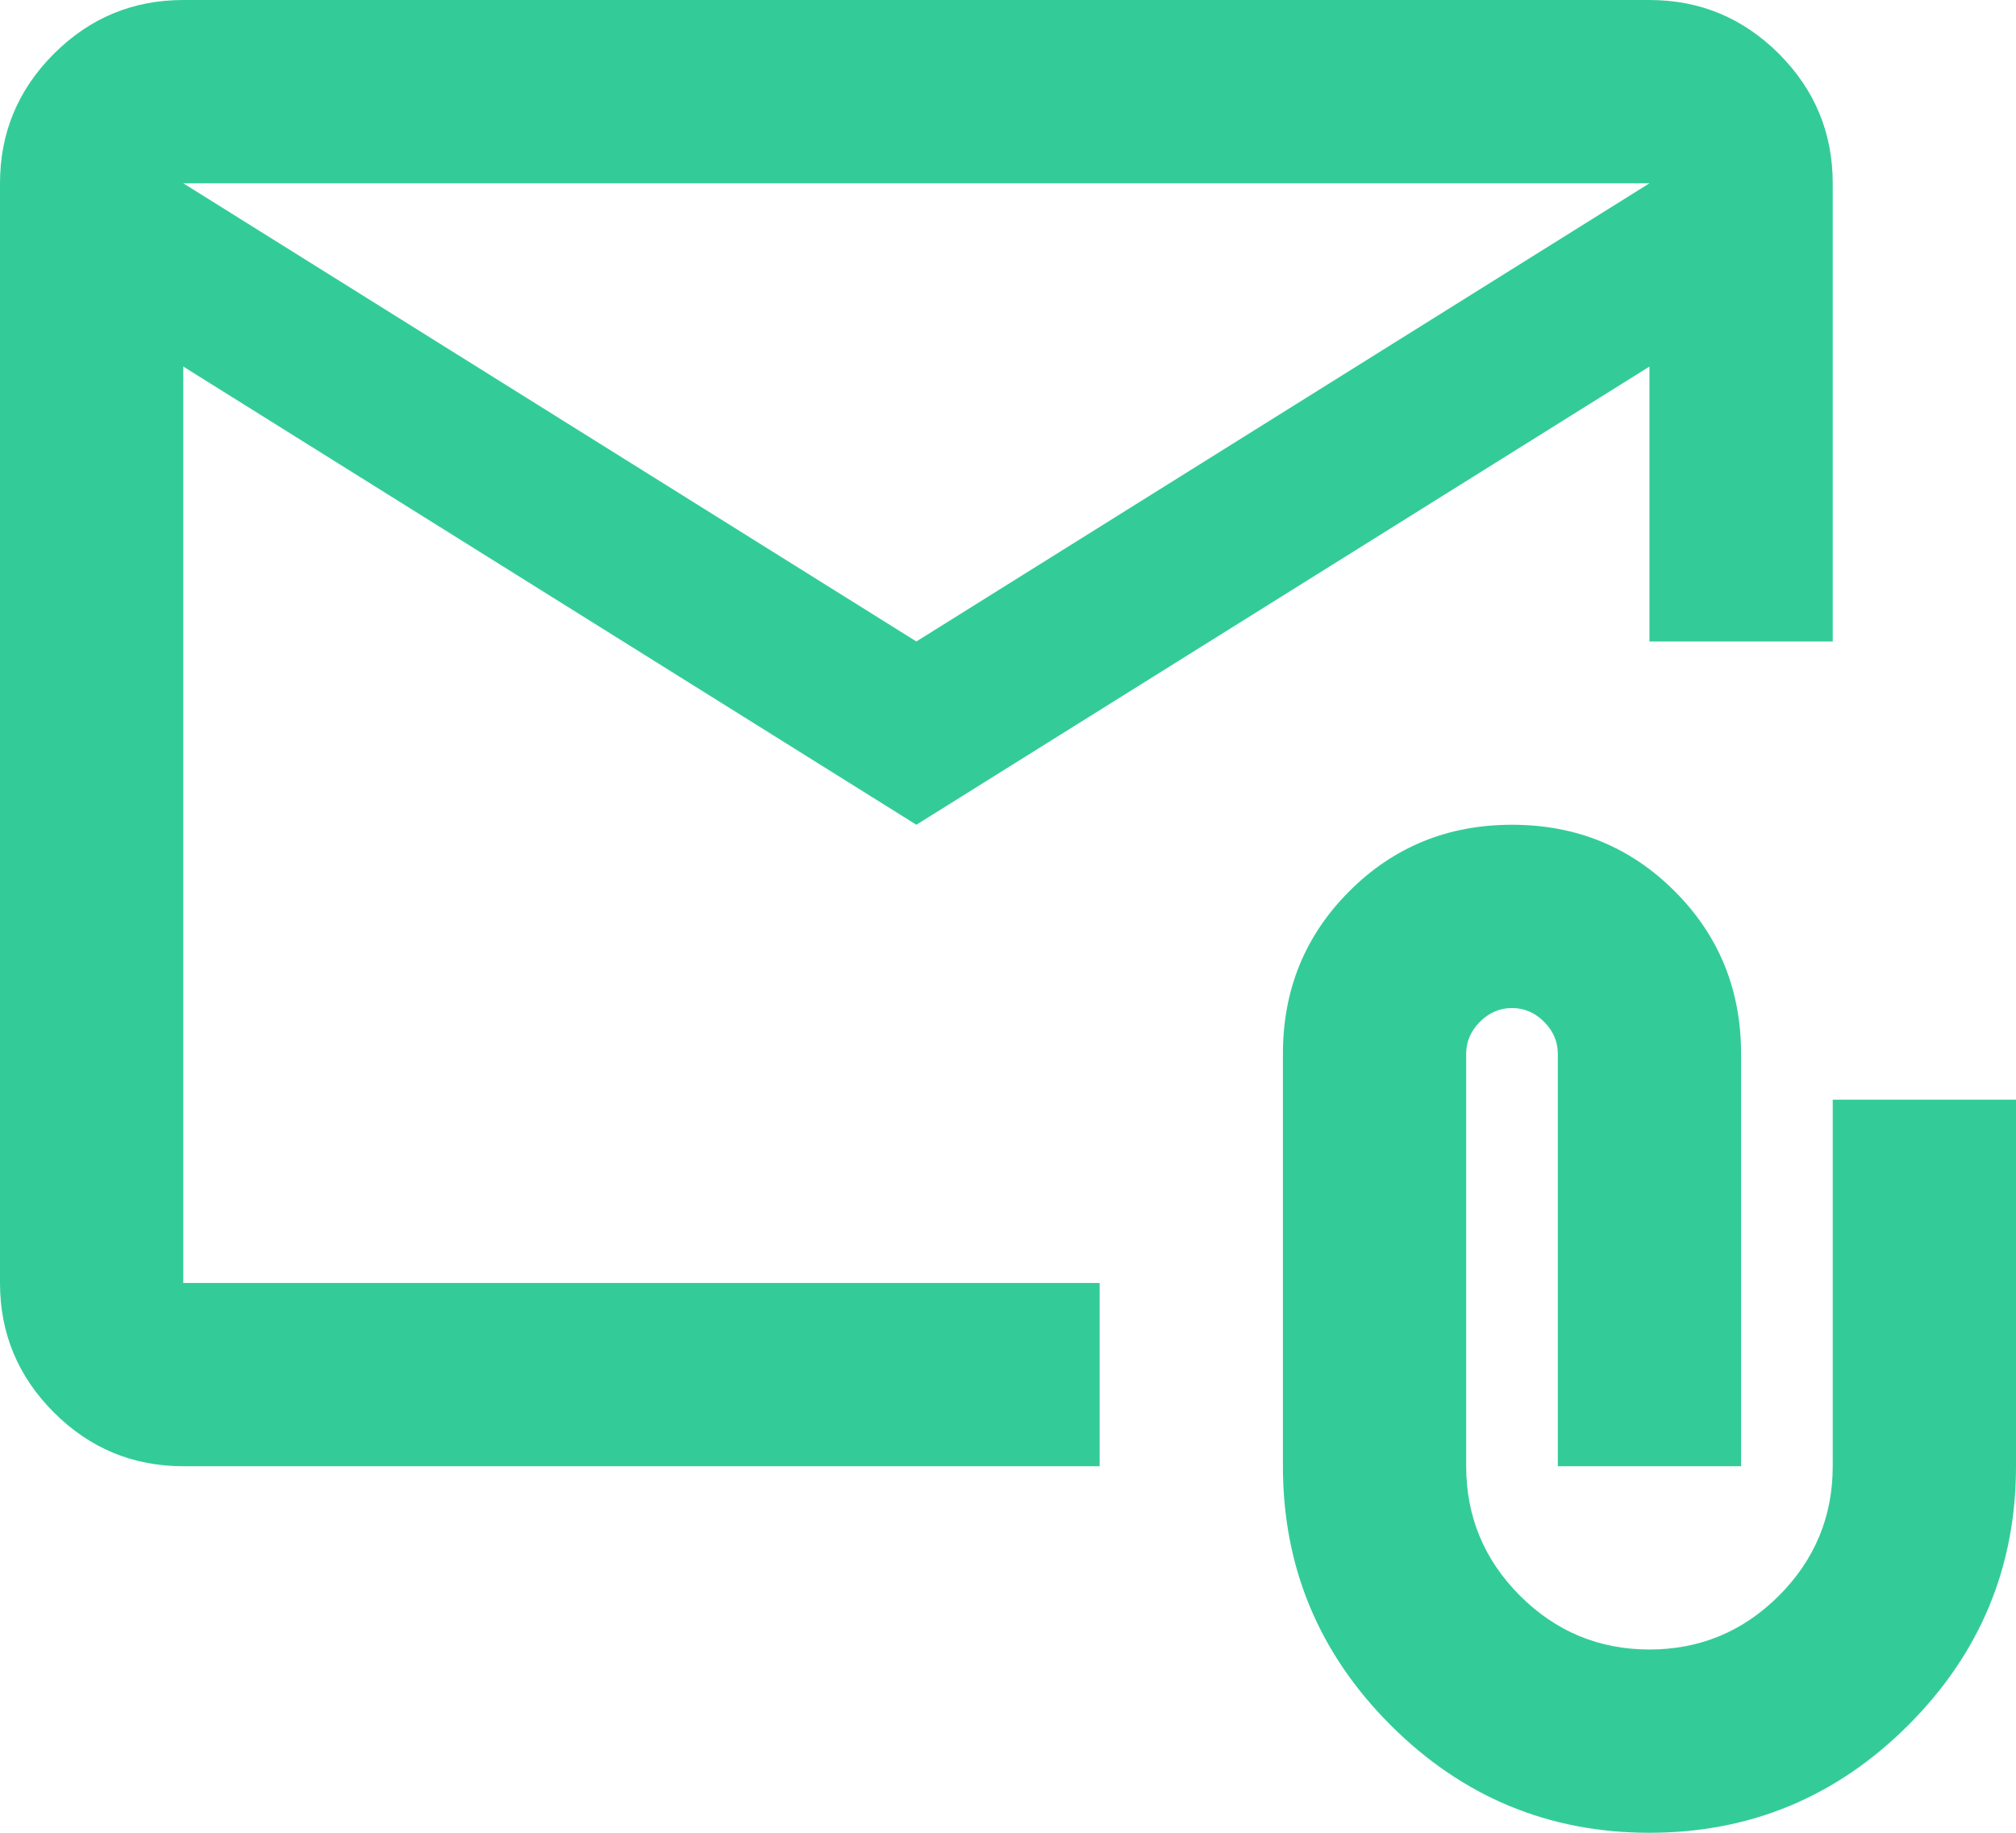 <?xml version="1.0" encoding="UTF-8"?> <svg xmlns="http://www.w3.org/2000/svg" width="22" height="20" viewBox="0 0 22 20" fill="none"> <path d="M10 9L2 4V14H12V16H2C1.45 16 0.979 15.804 0.588 15.413C0.196 15.021 0 14.55 0 14V2C0 1.45 0.196 0.979 0.588 0.587C0.979 0.196 1.45 0 2 0H18C18.55 0 19.021 0.196 19.413 0.587C19.804 0.979 20 1.45 20 2V7H18V4L10 9ZM10 7L18 2H2L10 7ZM18 20C16.9 20 15.958 19.608 15.175 18.825C14.392 18.042 14 17.1 14 16V11.5C14 10.8 14.242 10.208 14.725 9.725C15.208 9.242 15.8 9 16.5 9C17.2 9 17.792 9.242 18.275 9.725C18.758 10.208 19 10.8 19 11.5V16H17V11.5C17 11.367 16.95 11.25 16.85 11.15C16.75 11.05 16.633 11 16.5 11C16.367 11 16.25 11.05 16.15 11.15C16.05 11.25 16 11.367 16 11.5V16C16 16.55 16.196 17.021 16.587 17.413C16.979 17.804 17.45 18 18 18C18.55 18 19.021 17.804 19.413 17.413C19.804 17.021 20 16.55 20 16V12H22V16C22 17.1 21.608 18.042 20.825 18.825C20.042 19.608 19.1 20 18 20ZM2 4V2V14V8V4Z" fill="#33CC99"></path> </svg> 